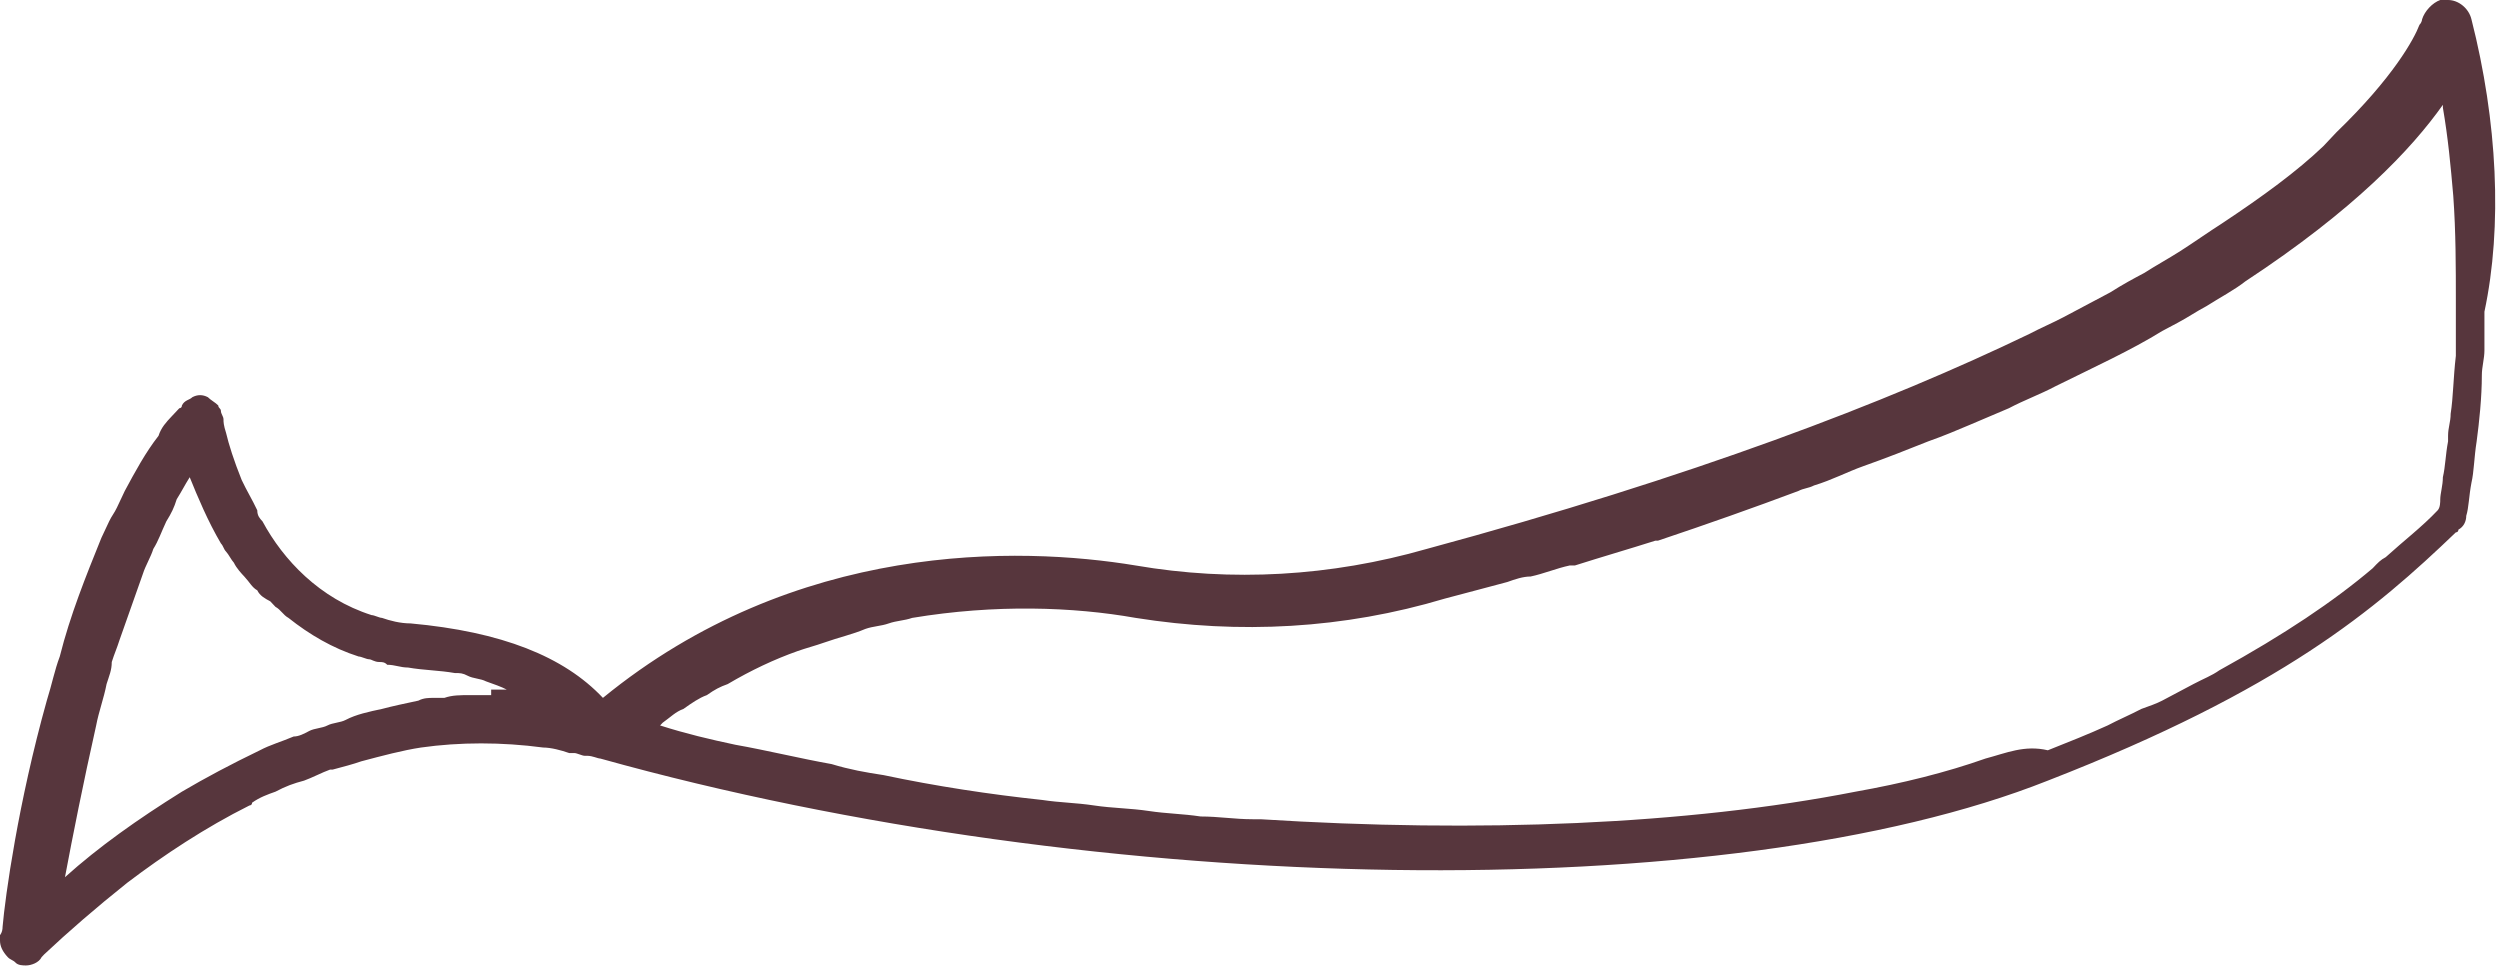 <?xml version="1.0" encoding="utf-8"?>
<svg xmlns="http://www.w3.org/2000/svg" fill="none" height="100%" overflow="visible" preserveAspectRatio="none" style="display: block;" viewBox="0 0 88 34" width="100%">
<path d="M86.995 0.68C86.903 0.291 86.537 0 86.172 0C86.08 0 85.989 0 85.897 0C85.623 0.097 85.348 0.388 85.257 0.68C85.257 0.68 85.257 0.777 85.165 0.874C84.982 1.359 84.251 2.719 82.238 4.661C82.055 4.855 81.964 4.952 81.781 5.146C80.866 6.02 79.677 6.894 78.213 7.865C77.756 8.156 77.207 8.544 76.749 8.836C76.292 9.127 75.926 9.321 75.469 9.613C75.103 9.807 74.737 10.001 74.28 10.292C73.731 10.584 73.182 10.875 72.633 11.166C72.267 11.36 71.81 11.554 71.444 11.749C66.412 14.176 59.552 16.798 50.221 19.322C46.836 20.293 43.36 20.487 39.976 19.905C35.859 19.225 27.992 19.031 21.223 24.565C19.851 23.109 17.655 22.235 14.453 21.944C14.088 21.944 13.722 21.847 13.447 21.75C13.356 21.75 13.173 21.652 13.081 21.652C11.252 21.07 9.971 19.71 9.239 18.351C9.148 18.254 9.056 18.157 9.056 17.963C8.873 17.574 8.69 17.283 8.507 16.895C8.233 16.215 8.05 15.633 7.959 15.244C7.867 14.953 7.867 14.856 7.867 14.759C7.867 14.662 7.776 14.564 7.776 14.467C7.776 14.37 7.684 14.37 7.684 14.273C7.593 14.176 7.41 14.079 7.318 13.982C7.135 13.885 6.952 13.885 6.769 13.982C6.678 14.079 6.495 14.079 6.403 14.273C6.403 14.37 6.312 14.37 6.312 14.37C6.22 14.467 6.129 14.564 6.037 14.662C5.855 14.856 5.672 15.05 5.58 15.341C5.123 15.924 4.757 16.603 4.391 17.283C4.299 17.477 4.208 17.672 4.116 17.866C4.025 18.06 3.934 18.157 3.842 18.351C3.751 18.545 3.659 18.739 3.568 18.934C3.019 20.293 2.47 21.652 2.104 23.109C1.921 23.594 1.83 24.08 1.647 24.662C0.64 28.255 0.183 31.556 0.091 32.624C0.091 32.819 0 32.916 0 32.916C0 33.013 0 33.013 0 33.11C0 33.304 0.091 33.498 0.274 33.692C0.366 33.789 0.457 33.789 0.549 33.886C0.64 33.984 0.823 33.984 0.915 33.984C1.098 33.984 1.372 33.886 1.464 33.692L1.555 33.595C2.378 32.819 3.385 31.945 4.482 31.071C5.763 30.1 7.227 29.129 8.782 28.352C8.782 28.352 8.873 28.352 8.873 28.255C9.148 28.061 9.422 27.964 9.697 27.867C10.062 27.672 10.337 27.575 10.703 27.478C10.977 27.381 11.343 27.187 11.618 27.09H11.709C12.075 26.993 12.441 26.896 12.715 26.799C13.447 26.604 14.179 26.41 14.819 26.313C16.192 26.119 17.655 26.119 19.119 26.313C19.393 26.313 19.759 26.41 20.034 26.507C20.125 26.507 20.125 26.507 20.216 26.507C20.308 26.507 20.491 26.604 20.582 26.604H20.674C20.857 26.604 21.04 26.701 21.131 26.701C38.878 31.653 60.832 31.945 72.084 27.478C80.317 24.274 83.61 21.458 86.446 18.739C86.537 18.739 86.537 18.642 86.537 18.642C86.721 18.545 86.812 18.351 86.812 18.157C86.903 17.866 86.903 17.477 86.995 16.992C87.086 16.603 87.086 16.118 87.178 15.535C87.269 14.856 87.361 13.982 87.361 13.205C87.361 12.914 87.452 12.623 87.452 12.331C87.452 12.234 87.452 12.137 87.452 12.04C87.452 11.652 87.452 11.263 87.452 10.972C88.093 7.962 87.91 4.272 86.995 0.68ZM69.889 26.701C68.516 27.187 66.961 27.575 65.315 27.867C59.369 29.032 52.051 29.323 44.367 28.837C44.275 28.837 44.184 28.837 44.092 28.837C43.452 28.837 42.903 28.74 42.263 28.74C41.622 28.643 41.073 28.643 40.433 28.546C39.793 28.449 39.152 28.449 38.512 28.352C37.872 28.255 37.323 28.255 36.682 28.158C34.853 27.964 32.932 27.672 31.102 27.284C30.462 27.187 29.913 27.09 29.273 26.896C28.175 26.701 26.986 26.41 25.888 26.216C24.973 26.022 24.15 25.828 23.235 25.536L23.327 25.439C23.601 25.245 23.784 25.051 24.058 24.954C24.333 24.759 24.607 24.565 24.882 24.468C25.156 24.274 25.339 24.177 25.614 24.08C26.437 23.594 27.26 23.206 28.084 22.915C28.358 22.818 28.724 22.721 28.998 22.623C29.547 22.429 30.005 22.332 30.462 22.138C30.736 22.041 31.011 22.041 31.285 21.944C31.56 21.847 31.834 21.847 32.108 21.75C35.036 21.264 37.78 21.361 39.976 21.75C43.635 22.332 47.294 22.138 50.861 21.07C51.227 20.973 51.593 20.876 51.959 20.779C52.325 20.681 52.691 20.584 53.057 20.487C53.331 20.39 53.606 20.293 53.88 20.293C54.337 20.196 54.795 20.002 55.252 19.905C55.344 19.905 55.344 19.905 55.435 19.905C56.35 19.613 57.356 19.322 58.271 19.031C58.362 19.031 58.362 19.031 58.362 19.031C60.101 18.448 61.747 17.866 63.302 17.283C63.485 17.186 63.668 17.186 63.851 17.089C64.492 16.895 65.04 16.603 65.589 16.409C66.412 16.118 67.144 15.827 67.876 15.535C68.425 15.341 68.882 15.147 69.34 14.953C69.797 14.759 70.254 14.564 70.712 14.37C71.261 14.079 71.81 13.885 72.359 13.593C73.731 12.914 75.011 12.331 76.109 11.652C76.292 11.554 76.475 11.457 76.658 11.36C77.024 11.166 77.298 10.972 77.664 10.778C78.122 10.486 78.671 10.195 79.036 9.904C82.878 7.379 84.891 5.243 85.989 3.69V3.787C86.172 4.855 86.263 5.826 86.355 6.894C86.446 8.156 86.446 9.418 86.446 10.584C86.446 10.972 86.446 11.36 86.446 11.652V11.749C86.446 12.04 86.446 12.234 86.446 12.525C86.355 13.302 86.355 13.982 86.263 14.564C86.263 14.856 86.172 15.05 86.172 15.341C86.172 15.438 86.172 15.438 86.172 15.535C86.08 16.021 86.08 16.409 85.989 16.798C85.989 17.089 85.897 17.38 85.897 17.574C85.897 17.672 85.897 17.866 85.806 17.963C85.257 18.545 84.617 19.031 83.976 19.613C83.793 19.71 83.702 19.808 83.519 20.002C82.147 21.167 80.409 22.332 78.122 23.594C77.847 23.788 77.573 23.886 77.207 24.08C77.024 24.177 76.841 24.274 76.658 24.371C76.475 24.468 76.292 24.565 76.109 24.662C75.926 24.759 75.652 24.857 75.377 24.954C75.011 25.148 74.554 25.342 74.188 25.536C73.548 25.828 72.816 26.119 72.084 26.41C71.261 26.216 70.621 26.507 69.889 26.701ZM17.289 24.468C17.015 24.468 16.832 24.468 16.557 24.468C16.192 24.468 15.917 24.468 15.643 24.565C15.551 24.565 15.368 24.565 15.277 24.565C15.094 24.565 14.911 24.565 14.728 24.662C14.271 24.759 13.813 24.857 13.447 24.954C12.99 25.051 12.532 25.148 12.166 25.342C11.983 25.439 11.709 25.439 11.526 25.536C11.343 25.633 11.069 25.633 10.886 25.73C10.703 25.828 10.52 25.925 10.337 25.925C9.88 26.119 9.514 26.216 9.148 26.41C8.141 26.896 7.227 27.381 6.403 27.867C4.848 28.837 3.476 29.808 2.287 30.877C2.561 29.42 2.927 27.575 3.385 25.536C3.476 25.051 3.659 24.565 3.751 24.08C3.842 23.788 3.934 23.594 3.934 23.303C4.025 23.012 4.116 22.818 4.208 22.526C4.482 21.75 4.757 20.973 5.031 20.196C5.123 19.905 5.306 19.613 5.397 19.322C5.58 19.031 5.672 18.739 5.855 18.351C6.037 18.06 6.129 17.866 6.22 17.574C6.403 17.283 6.495 17.089 6.678 16.798C6.952 17.477 7.318 18.351 7.776 19.128C7.867 19.225 7.867 19.322 7.959 19.419C8.05 19.516 8.141 19.71 8.233 19.808C8.324 20.002 8.507 20.196 8.599 20.293C8.782 20.487 8.873 20.681 9.056 20.779C9.148 20.973 9.331 21.07 9.514 21.167C9.605 21.264 9.605 21.264 9.697 21.361C9.88 21.458 9.971 21.652 10.154 21.75C10.886 22.332 11.709 22.818 12.624 23.109C12.715 23.109 12.898 23.206 12.99 23.206C13.081 23.206 13.173 23.303 13.356 23.303C13.447 23.303 13.539 23.303 13.63 23.4C13.905 23.4 14.088 23.497 14.362 23.497C14.911 23.594 15.46 23.594 16.009 23.691C16.192 23.691 16.283 23.691 16.466 23.788C16.649 23.886 16.923 23.886 17.106 23.983C17.381 24.08 17.655 24.177 17.838 24.274C17.655 24.274 17.564 24.274 17.381 24.274H17.289V24.468Z" fill="#57363D" id="Vector"/>
</svg>